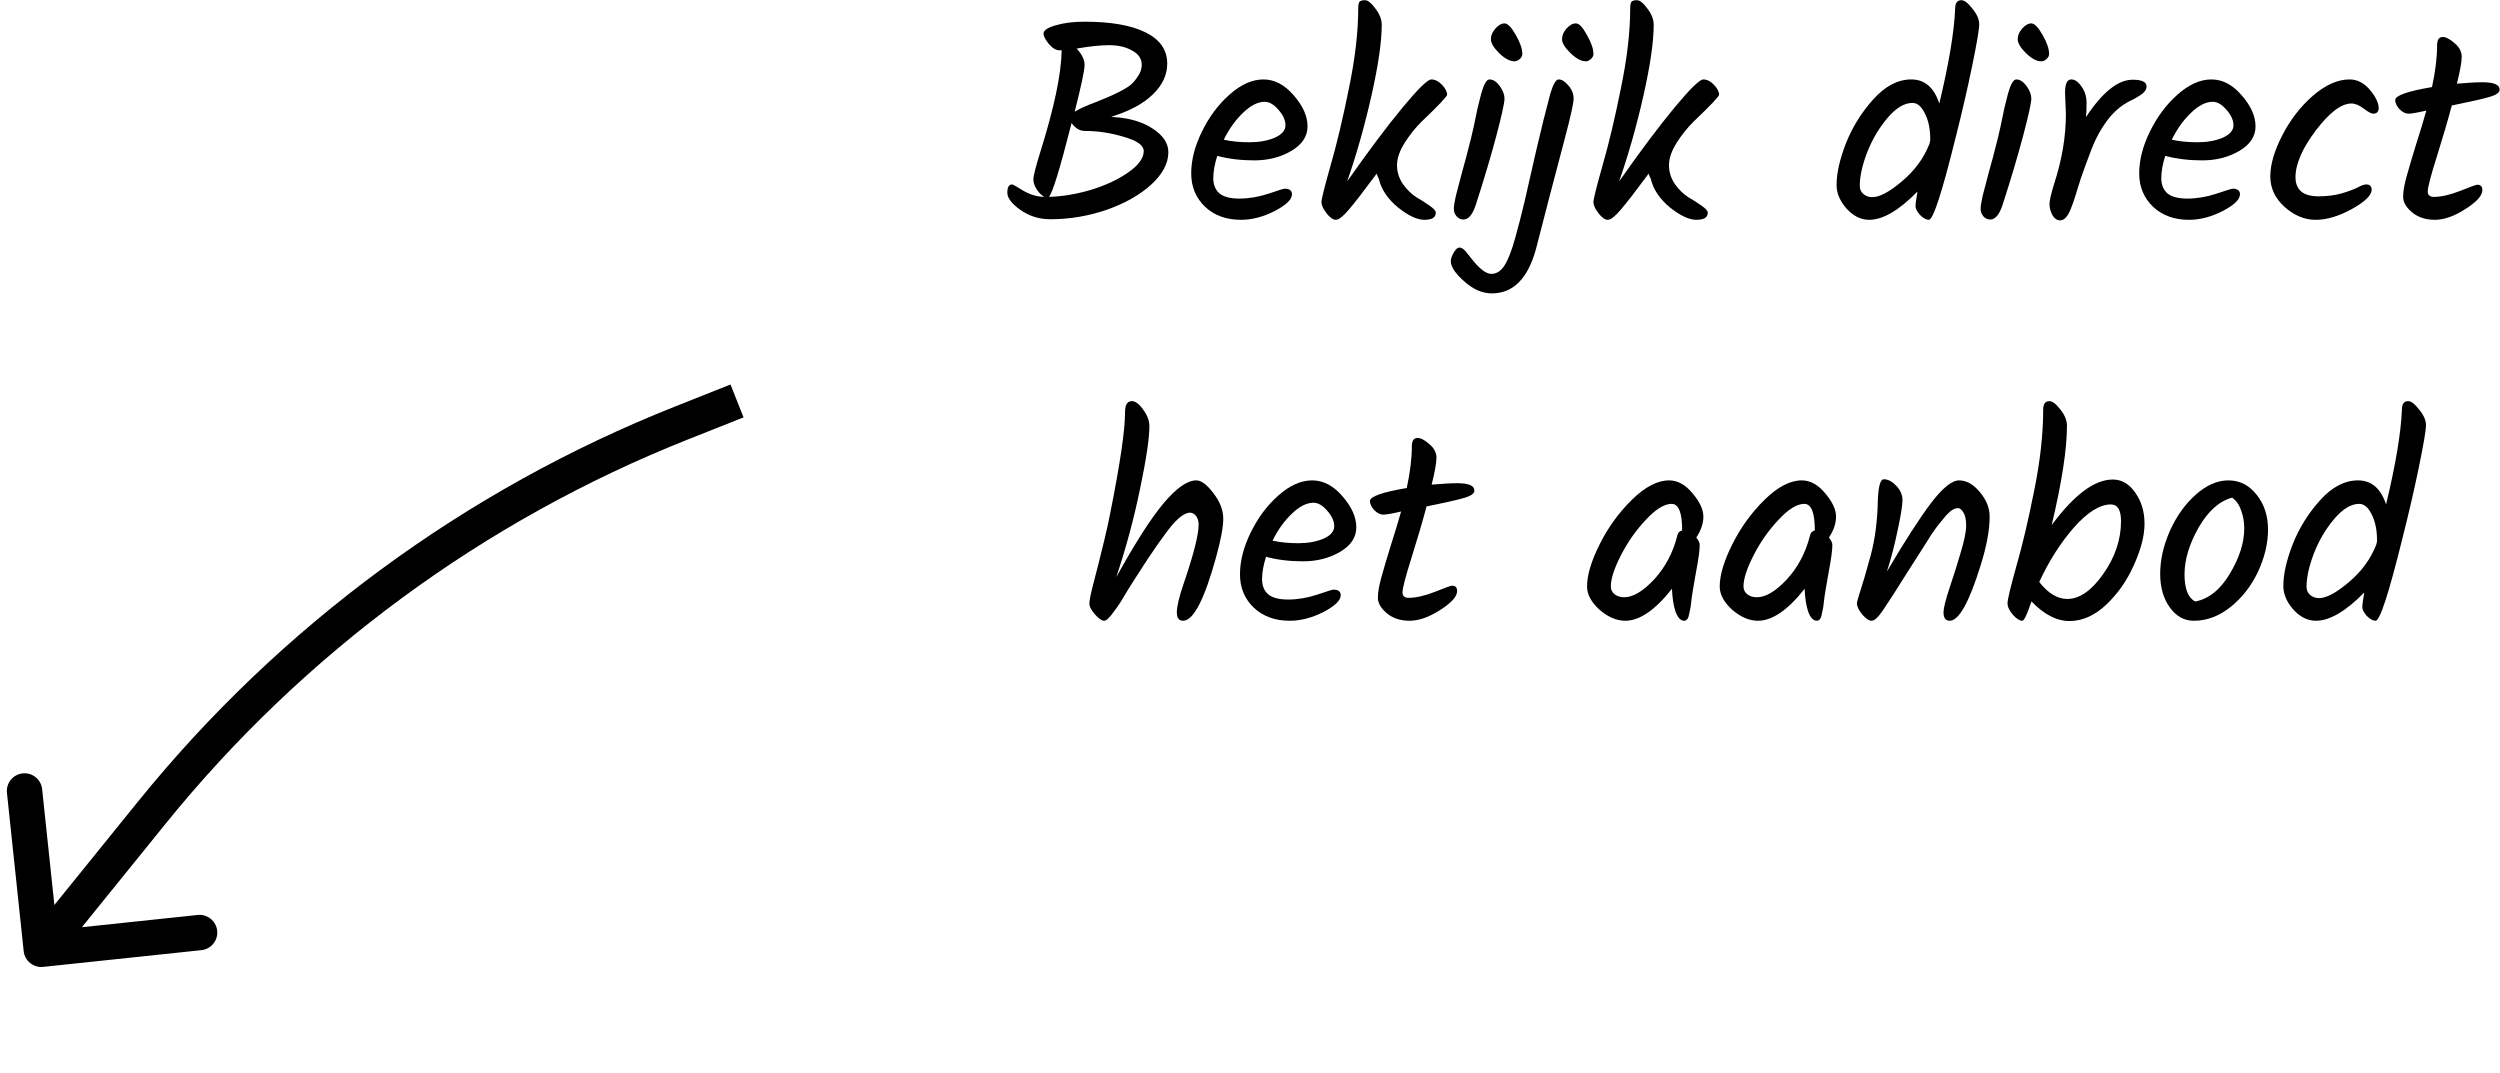 <svg width="212" height="91" viewBox="0 0 212 91" fill="none" xmlns="http://www.w3.org/2000/svg">
<path d="M99.077 12.904C99.077 13.848 98.589 14.768 97.613 15.664C96.637 16.544 95.373 17.256 93.821 17.8C92.269 18.328 90.685 18.592 89.069 18.592C88.125 18.592 87.277 18.328 86.525 17.8C85.789 17.272 85.421 16.784 85.421 16.336C85.421 15.872 85.557 15.64 85.829 15.64C85.893 15.64 86.205 15.816 86.765 16.168C87.341 16.504 87.941 16.68 88.565 16.696C88.341 16.584 88.125 16.376 87.917 16.072C87.725 15.768 87.629 15.48 87.629 15.208C87.629 14.936 87.821 14.176 88.205 12.928C89.389 9.168 89.997 6.28 90.029 4.264H89.837C89.549 4.264 89.253 4.088 88.949 3.736C88.645 3.368 88.493 3.072 88.493 2.848C88.493 2.576 88.829 2.344 89.501 2.152C90.189 1.944 91.013 1.84 91.973 1.84C94.213 1.84 95.941 2.144 97.157 2.752C98.373 3.36 98.981 4.24 98.981 5.392C98.981 6.352 98.573 7.224 97.757 8.008C96.957 8.792 95.781 9.424 94.229 9.904L94.445 9.928C95.789 10.008 96.893 10.336 97.757 10.912C98.637 11.488 99.077 12.152 99.077 12.904ZM96.821 5.512C96.821 4.984 96.549 4.576 96.005 4.288C95.477 3.984 94.829 3.832 94.061 3.832C93.309 3.832 92.389 3.928 91.301 4.12C91.749 4.6 91.973 5.064 91.973 5.512C91.973 5.944 91.693 7.264 91.133 9.472C91.517 9.232 92.117 8.96 92.933 8.656C93.749 8.336 94.389 8.056 94.853 7.816C95.333 7.576 95.677 7.368 95.885 7.192C96.109 7 96.317 6.752 96.509 6.448C96.717 6.144 96.821 5.832 96.821 5.512ZM96.989 12.808C96.989 12.328 96.429 11.928 95.309 11.608C94.205 11.272 93.101 11.104 91.997 11.104C91.565 11.104 91.189 10.88 90.869 10.432C89.893 14.288 89.253 16.376 88.949 16.696C90.085 16.664 91.277 16.464 92.525 16.096C93.773 15.712 94.829 15.216 95.693 14.608C96.557 14 96.989 13.4 96.989 12.808Z" fill="black"/>
<path d="M110.879 10.72C110.879 11.568 110.415 12.264 109.487 12.808C108.575 13.336 107.535 13.6 106.367 13.6C105.215 13.6 104.167 13.472 103.223 13.216C102.999 13.92 102.887 14.552 102.887 15.112C102.887 15.656 103.055 16.08 103.391 16.384C103.743 16.688 104.311 16.84 105.095 16.84C105.895 16.84 106.711 16.704 107.543 16.432C108.391 16.144 108.855 16 108.935 16C109.351 16 109.559 16.16 109.559 16.48C109.559 16.912 109.071 17.384 108.095 17.896C107.119 18.392 106.167 18.64 105.239 18.64C103.991 18.64 102.975 18.272 102.191 17.536C101.407 16.784 101.015 15.84 101.015 14.704C101.015 13.568 101.319 12.384 101.927 11.152C102.535 9.904 103.319 8.856 104.279 8.008C105.239 7.16 106.191 6.736 107.135 6.736C108.079 6.736 108.935 7.184 109.703 8.08C110.487 8.976 110.879 9.856 110.879 10.72ZM107.255 8.632C106.663 8.632 106.047 8.944 105.407 9.568C104.767 10.176 104.223 10.936 103.775 11.848C104.415 11.992 105.143 12.064 105.959 12.064C106.775 12.064 107.487 11.936 108.095 11.68C108.703 11.408 109.007 11.056 109.007 10.624C109.007 10.192 108.807 9.752 108.407 9.304C108.023 8.856 107.639 8.632 107.255 8.632Z" fill="black"/>
<path d="M122.715 8.032C122.715 8.176 122.003 8.928 120.579 10.288C120.051 10.8 119.563 11.408 119.115 12.112C118.683 12.8 118.467 13.432 118.467 14.008C118.467 14.584 118.635 15.12 118.971 15.616C119.323 16.096 119.699 16.464 120.099 16.72C120.515 16.96 120.891 17.2 121.227 17.44C121.579 17.68 121.755 17.88 121.755 18.04C121.755 18.44 121.435 18.64 120.795 18.64C120.171 18.64 119.419 18.288 118.539 17.584C117.675 16.864 117.139 16.064 116.931 15.184C116.851 15.024 116.787 14.872 116.739 14.728C115.651 16.2 114.859 17.224 114.363 17.8C113.883 18.36 113.523 18.64 113.283 18.64C113.043 18.64 112.779 18.456 112.491 18.088C112.203 17.704 112.059 17.392 112.059 17.152C112.059 16.896 112.315 15.864 112.827 14.056C113.355 12.232 113.875 10.048 114.387 7.504C114.915 4.96 115.179 2.688 115.179 0.688C115.179 0.432 115.211 0.256 115.275 0.16C115.355 0.064 115.515 0.016 115.755 0.016C115.995 0.016 116.291 0.256 116.643 0.736C116.995 1.2 117.171 1.656 117.171 2.104C117.171 3.528 116.883 5.52 116.307 8.08C115.731 10.64 115.043 13.072 114.243 15.376C116.051 12.8 117.611 10.72 118.923 9.136C120.251 7.536 121.067 6.736 121.371 6.736C121.691 6.736 121.995 6.888 122.283 7.192C122.571 7.496 122.715 7.776 122.715 8.032Z" fill="black"/>
<path d="M126.429 3.328C126.429 3.008 126.557 2.704 126.813 2.416C127.069 2.128 127.325 1.984 127.581 1.984C127.853 1.984 128.173 2.312 128.541 2.968C128.909 3.608 129.093 4.144 129.093 4.576C129.093 4.736 129.021 4.88 128.877 5.008C128.733 5.136 128.581 5.2 128.421 5.2C128.037 5.2 127.605 4.968 127.125 4.504C126.661 4.04 126.429 3.648 126.429 3.328ZM126.309 6.736C126.613 6.736 126.901 6.92 127.173 7.288C127.445 7.656 127.581 8.016 127.581 8.368C127.581 8.72 127.349 9.776 126.885 11.536C126.421 13.28 125.837 15.24 125.133 17.416C124.861 18.216 124.517 18.616 124.101 18.616C123.877 18.616 123.685 18.528 123.525 18.352C123.365 18.16 123.285 17.952 123.285 17.728C123.285 17.488 123.341 17.12 123.453 16.624C123.581 16.112 123.757 15.44 123.981 14.608C124.221 13.76 124.405 13.072 124.533 12.544C124.677 12.016 124.821 11.424 124.965 10.768C125.109 10.096 125.221 9.56 125.301 9.16C125.397 8.744 125.501 8.328 125.613 7.912C125.837 7.128 126.069 6.736 126.309 6.736Z" fill="black"/>
<path d="M124.756 21.904C125.444 22.784 126.012 23.224 126.46 23.224C126.908 23.224 127.284 22.984 127.588 22.504C127.892 22.024 128.188 21.264 128.476 20.224C128.764 19.2 129.036 18.144 129.292 17.056C129.548 15.968 129.876 14.528 130.276 12.736C130.692 10.944 131.092 9.336 131.476 7.912C131.716 7.128 131.948 6.736 132.172 6.736C132.444 6.736 132.724 6.912 133.012 7.264C133.3 7.6 133.444 7.968 133.444 8.368C133.444 8.736 133.196 9.856 132.7 11.728C132.204 13.584 131.764 15.256 131.38 16.744C130.996 18.232 130.62 19.688 130.252 21.112C129.564 23.624 128.316 24.88 126.508 24.88C125.708 24.88 124.932 24.544 124.18 23.872C123.412 23.2 123.028 22.624 123.028 22.144C123.028 21.936 123.116 21.688 123.292 21.4C123.452 21.128 123.604 20.992 123.748 20.992C123.924 20.992 124.108 21.104 124.3 21.328C124.492 21.568 124.644 21.76 124.756 21.904ZM132.46 3.328C132.46 3.008 132.588 2.704 132.844 2.416C133.1 2.128 133.364 1.984 133.636 1.984C133.908 1.984 134.22 2.312 134.572 2.968C134.94 3.608 135.124 4.144 135.124 4.576C135.124 4.736 135.052 4.88 134.908 5.008C134.764 5.136 134.62 5.2 134.476 5.2C134.092 5.2 133.66 4.968 133.18 4.504C132.7 4.04 132.46 3.648 132.46 3.328Z" fill="black"/>
<path d="M145.778 8.032C145.778 8.176 145.066 8.928 143.642 10.288C143.114 10.8 142.626 11.408 142.178 12.112C141.746 12.8 141.53 13.432 141.53 14.008C141.53 14.584 141.698 15.12 142.034 15.616C142.386 16.096 142.762 16.464 143.162 16.72C143.578 16.96 143.954 17.2 144.29 17.44C144.642 17.68 144.818 17.88 144.818 18.04C144.818 18.44 144.498 18.64 143.858 18.64C143.234 18.64 142.482 18.288 141.602 17.584C140.738 16.864 140.202 16.064 139.994 15.184C139.914 15.024 139.85 14.872 139.802 14.728C138.714 16.2 137.922 17.224 137.426 17.8C136.946 18.36 136.586 18.64 136.346 18.64C136.106 18.64 135.842 18.456 135.554 18.088C135.266 17.704 135.122 17.392 135.122 17.152C135.122 16.896 135.378 15.864 135.89 14.056C136.418 12.232 136.938 10.048 137.45 7.504C137.978 4.96 138.242 2.688 138.242 0.688C138.242 0.432 138.274 0.256 138.338 0.16C138.418 0.064 138.578 0.016 138.818 0.016C139.058 0.016 139.354 0.256 139.706 0.736C140.058 1.2 140.234 1.656 140.234 2.104C140.234 3.528 139.946 5.52 139.37 8.08C138.794 10.64 138.106 13.072 137.306 15.376C139.114 12.8 140.674 10.72 141.986 9.136C143.314 7.536 144.13 6.736 144.434 6.736C144.754 6.736 145.058 6.888 145.346 7.192C145.634 7.496 145.778 7.776 145.778 8.032Z" fill="black"/>
<path d="M166.325 0.016C166.581 0.016 166.893 0.256 167.261 0.736C167.645 1.2 167.837 1.64 167.837 2.056C167.837 2.472 167.637 3.656 167.237 5.608C166.837 7.544 166.373 9.552 165.845 11.632C164.693 16.304 163.933 18.64 163.565 18.64C163.341 18.64 163.093 18.504 162.821 18.232C162.565 17.944 162.437 17.696 162.437 17.488C162.437 17.28 162.493 16.864 162.605 16.24C161.037 17.84 159.669 18.64 158.501 18.64C157.797 18.64 157.157 18.32 156.581 17.68C156.021 17.04 155.741 16.376 155.741 15.688C155.741 14.696 156.005 13.52 156.533 12.16C157.077 10.784 157.853 9.536 158.861 8.416C159.869 7.296 160.941 6.736 162.077 6.736C163.213 6.736 164.005 7.416 164.453 8.776C165.269 5.384 165.717 2.704 165.797 0.736C165.797 0.256 165.973 0.016 166.325 0.016ZM163.685 11.8C163.685 10.936 163.533 10.208 163.229 9.616C162.941 9.024 162.589 8.728 162.173 8.728C161.485 8.728 160.781 9.152 160.061 10C159.341 10.848 158.765 11.824 158.333 12.928C157.917 14.016 157.709 14.96 157.709 15.76C157.709 16.048 157.813 16.28 158.021 16.456C158.229 16.632 158.477 16.72 158.765 16.72C159.389 16.72 160.229 16.272 161.285 15.376C162.357 14.48 163.133 13.424 163.613 12.208L163.685 11.92V11.8Z" fill="black"/>
<path d="M171.101 3.328C171.101 3.008 171.229 2.704 171.485 2.416C171.741 2.128 171.997 1.984 172.253 1.984C172.525 1.984 172.845 2.312 173.213 2.968C173.581 3.608 173.765 4.144 173.765 4.576C173.765 4.736 173.693 4.88 173.549 5.008C173.405 5.136 173.253 5.2 173.093 5.2C172.709 5.2 172.277 4.968 171.797 4.504C171.333 4.04 171.101 3.648 171.101 3.328ZM170.981 6.736C171.285 6.736 171.573 6.92 171.845 7.288C172.117 7.656 172.253 8.016 172.253 8.368C172.253 8.72 172.021 9.776 171.557 11.536C171.093 13.28 170.509 15.24 169.805 17.416C169.533 18.216 169.189 18.616 168.773 18.616C168.549 18.616 168.357 18.528 168.197 18.352C168.037 18.16 167.957 17.952 167.957 17.728C167.957 17.488 168.013 17.12 168.125 16.624C168.253 16.112 168.429 15.44 168.653 14.608C168.893 13.76 169.077 13.072 169.205 12.544C169.349 12.016 169.493 11.424 169.637 10.768C169.781 10.096 169.893 9.56 169.973 9.16C170.069 8.744 170.173 8.328 170.285 7.912C170.509 7.128 170.741 6.736 170.981 6.736Z" fill="black"/>
<path d="M175.188 9.664L175.116 7.864C175.116 7.112 175.292 6.736 175.644 6.736C175.948 6.736 176.236 6.936 176.508 7.336C176.796 7.72 176.94 8.184 176.94 8.728C176.94 9.256 176.924 9.656 176.892 9.928C178.284 7.816 179.604 6.76 180.852 6.76C181.636 6.76 182.028 6.952 182.028 7.336C182.028 7.528 181.94 7.704 181.764 7.864C181.588 8.024 181.308 8.208 180.924 8.416C180.076 8.784 179.356 9.352 178.764 10.12C178.188 10.872 177.716 11.728 177.348 12.688C176.98 13.648 176.684 14.456 176.46 15.112C176.252 15.768 176.092 16.28 175.98 16.648C175.868 17.016 175.74 17.376 175.596 17.728C175.34 18.368 175.044 18.688 174.708 18.688C174.436 18.688 174.212 18.536 174.036 18.232C173.876 17.912 173.796 17.608 173.796 17.32C173.796 17.016 173.932 16.424 174.204 15.544C174.86 13.528 175.188 11.568 175.188 9.664Z" fill="black"/>
<path d="M191.269 10.72C191.269 11.568 190.805 12.264 189.877 12.808C188.965 13.336 187.925 13.6 186.757 13.6C185.605 13.6 184.557 13.472 183.613 13.216C183.389 13.92 183.277 14.552 183.277 15.112C183.277 15.656 183.445 16.08 183.781 16.384C184.133 16.688 184.701 16.84 185.485 16.84C186.285 16.84 187.101 16.704 187.933 16.432C188.781 16.144 189.245 16 189.325 16C189.741 16 189.949 16.16 189.949 16.48C189.949 16.912 189.461 17.384 188.485 17.896C187.509 18.392 186.557 18.64 185.629 18.64C184.381 18.64 183.365 18.272 182.581 17.536C181.797 16.784 181.405 15.84 181.405 14.704C181.405 13.568 181.709 12.384 182.317 11.152C182.925 9.904 183.709 8.856 184.669 8.008C185.629 7.16 186.581 6.736 187.525 6.736C188.469 6.736 189.325 7.184 190.093 8.08C190.877 8.976 191.269 9.856 191.269 10.72ZM187.645 8.632C187.053 8.632 186.437 8.944 185.797 9.568C185.157 10.176 184.613 10.936 184.165 11.848C184.805 11.992 185.533 12.064 186.349 12.064C187.165 12.064 187.877 11.936 188.485 11.68C189.093 11.408 189.397 11.056 189.397 10.624C189.397 10.192 189.197 9.752 188.797 9.304C188.413 8.856 188.029 8.632 187.645 8.632Z" fill="black"/>
<path d="M196.362 18.64C195.434 18.64 194.562 18.28 193.746 17.56C192.93 16.824 192.522 15.96 192.522 14.968C192.522 13.96 192.858 12.8 193.53 11.488C194.202 10.176 195.066 9.056 196.122 8.128C197.194 7.2 198.234 6.736 199.242 6.736C199.898 6.736 200.474 7.032 200.97 7.624C201.466 8.216 201.714 8.736 201.714 9.184C201.714 9.312 201.674 9.424 201.594 9.52C201.514 9.6 201.394 9.64 201.234 9.64C201.09 9.64 200.826 9.496 200.442 9.208C200.058 8.92 199.714 8.776 199.41 8.776C198.546 8.776 197.538 9.536 196.386 11.056C195.234 12.576 194.658 13.904 194.658 15.04C194.658 15.536 194.81 15.928 195.114 16.216C195.434 16.504 195.938 16.648 196.626 16.648C197.33 16.648 197.97 16.568 198.546 16.408C199.138 16.232 199.594 16.064 199.914 15.904C200.234 15.728 200.482 15.64 200.658 15.64C200.962 15.64 201.114 15.792 201.114 16.096C201.114 16.56 200.554 17.104 199.434 17.728C198.33 18.336 197.306 18.64 196.362 18.64Z" fill="black"/>
<path d="M205.873 16.24C205.873 16.544 206.049 16.696 206.401 16.696C207.009 16.696 207.745 16.528 208.609 16.192C209.489 15.84 209.977 15.664 210.073 15.664C210.361 15.664 210.505 15.816 210.505 16.12C210.505 16.584 210.025 17.12 209.065 17.728C208.121 18.336 207.257 18.64 206.473 18.64C205.705 18.64 205.065 18.432 204.553 18.016C204.041 17.584 203.785 17.144 203.785 16.696C203.785 16.248 203.881 15.68 204.073 14.992C204.265 14.288 204.537 13.368 204.889 12.232C205.257 11.08 205.545 10.128 205.753 9.376C205.001 9.552 204.497 9.64 204.241 9.64C203.985 9.64 203.729 9.512 203.473 9.256C203.233 8.984 203.113 8.728 203.113 8.488C203.113 8.104 204.153 7.736 206.233 7.384C206.521 6.056 206.665 4.88 206.665 3.856C206.665 3.376 206.825 3.136 207.145 3.136C207.417 3.136 207.753 3.312 208.153 3.664C208.553 4 208.753 4.384 208.753 4.816C208.753 5.248 208.617 6.008 208.345 7.096C209.257 7.016 209.985 6.976 210.529 6.976C211.489 6.976 211.969 7.184 211.969 7.6C211.969 7.84 211.705 8.04 211.177 8.2C210.665 8.36 209.577 8.608 207.913 8.944C207.577 10.208 207.153 11.656 206.641 13.288C206.129 14.904 205.873 15.888 205.873 16.24Z" fill="black"/>
<path d="M95.404 34.952C95.404 34.328 95.596 34.016 95.98 34.016C96.284 34.016 96.604 34.256 96.94 34.736C97.292 35.216 97.468 35.68 97.468 36.128C97.468 37.168 97.204 38.944 96.676 41.456C96.164 43.952 95.492 46.448 94.66 48.944C96.26 46.048 97.596 43.96 98.668 42.68C99.756 41.384 100.684 40.736 101.452 40.736C101.868 40.736 102.348 41.096 102.892 41.816C103.452 42.536 103.732 43.256 103.732 43.976C103.732 44.696 103.532 45.776 103.132 47.216C102.14 50.832 101.204 52.64 100.324 52.64C99.972 52.64 99.796 52.4 99.796 51.92C99.796 51.44 99.988 50.632 100.372 49.496C101.22 47.016 101.644 45.344 101.644 44.48C101.644 44.192 101.572 43.952 101.428 43.76C101.284 43.568 101.108 43.472 100.9 43.472C100.692 43.472 100.436 43.584 100.132 43.808C99.828 44.032 99.46 44.424 99.028 44.984C98.484 45.704 97.916 46.512 97.324 47.408C96.748 48.304 96.396 48.848 96.268 49.04C96.156 49.216 95.948 49.544 95.644 50.024C95.356 50.504 95.14 50.864 94.996 51.104C94.852 51.328 94.676 51.576 94.468 51.848C94.1 52.376 93.82 52.64 93.628 52.64C93.436 52.64 93.18 52.464 92.86 52.112C92.54 51.744 92.38 51.44 92.38 51.2C92.38 50.944 92.468 50.472 92.644 49.784C93.444 46.712 93.948 44.608 94.156 43.472C94.988 39.312 95.404 36.472 95.404 34.952Z" fill="black"/>
<path d="M115.015 44.72C115.015 45.568 114.551 46.264 113.623 46.808C112.711 47.336 111.671 47.6 110.503 47.6C109.351 47.6 108.303 47.472 107.359 47.216C107.135 47.92 107.023 48.552 107.023 49.112C107.023 49.656 107.191 50.08 107.527 50.384C107.879 50.688 108.447 50.84 109.231 50.84C110.031 50.84 110.847 50.704 111.679 50.432C112.527 50.144 112.991 50 113.071 50C113.487 50 113.695 50.16 113.695 50.48C113.695 50.912 113.207 51.384 112.231 51.896C111.255 52.392 110.303 52.64 109.375 52.64C108.127 52.64 107.111 52.272 106.327 51.536C105.543 50.784 105.151 49.84 105.151 48.704C105.151 47.568 105.455 46.384 106.063 45.152C106.671 43.904 107.455 42.856 108.415 42.008C109.375 41.16 110.327 40.736 111.271 40.736C112.215 40.736 113.071 41.184 113.839 42.08C114.623 42.976 115.015 43.856 115.015 44.72ZM111.391 42.632C110.799 42.632 110.183 42.944 109.543 43.568C108.903 44.176 108.359 44.936 107.911 45.848C108.551 45.992 109.279 46.064 110.095 46.064C110.911 46.064 111.623 45.936 112.231 45.68C112.839 45.408 113.143 45.056 113.143 44.624C113.143 44.192 112.943 43.752 112.543 43.304C112.159 42.856 111.775 42.632 111.391 42.632Z" fill="black"/>
<path d="M118.932 50.24C118.932 50.544 119.108 50.696 119.46 50.696C120.068 50.696 120.804 50.528 121.668 50.192C122.548 49.84 123.036 49.664 123.132 49.664C123.42 49.664 123.564 49.816 123.564 50.12C123.564 50.584 123.084 51.12 122.124 51.728C121.18 52.336 120.316 52.64 119.532 52.64C118.764 52.64 118.124 52.432 117.612 52.016C117.1 51.584 116.844 51.144 116.844 50.696C116.844 50.248 116.94 49.68 117.132 48.992C117.324 48.288 117.596 47.368 117.948 46.232C118.316 45.08 118.604 44.128 118.812 43.376C118.06 43.552 117.556 43.64 117.3 43.64C117.044 43.64 116.788 43.512 116.532 43.256C116.292 42.984 116.172 42.728 116.172 42.488C116.172 42.104 117.212 41.736 119.292 41.384C119.58 40.056 119.724 38.88 119.724 37.856C119.724 37.376 119.884 37.136 120.204 37.136C120.476 37.136 120.812 37.312 121.212 37.664C121.612 38 121.812 38.384 121.812 38.816C121.812 39.248 121.676 40.008 121.404 41.096C122.316 41.016 123.044 40.976 123.588 40.976C124.548 40.976 125.028 41.184 125.028 41.6C125.028 41.84 124.764 42.04 124.236 42.2C123.724 42.36 122.636 42.608 120.972 42.944C120.636 44.208 120.212 45.656 119.7 47.288C119.188 48.904 118.932 49.888 118.932 50.24Z" fill="black"/>
<path d="M141.542 40.736C142.262 40.736 142.926 41.104 143.534 41.84C144.142 42.56 144.446 43.216 144.446 43.808C144.446 44.384 144.246 44.976 143.846 45.584C144.038 45.824 144.134 46.032 144.134 46.208C144.134 46.656 144.03 47.424 143.822 48.512C143.63 49.6 143.51 50.312 143.462 50.648C143.43 50.984 143.398 51.256 143.366 51.464C143.334 51.656 143.294 51.848 143.246 52.04C143.182 52.44 143.038 52.64 142.814 52.64C142.526 52.64 142.286 52.392 142.094 51.896C141.918 51.384 141.814 50.728 141.782 49.928C140.358 51.736 139.038 52.64 137.822 52.64C137.086 52.64 136.358 52.328 135.638 51.704C134.934 51.064 134.582 50.408 134.582 49.736C134.582 48.776 134.934 47.592 135.638 46.184C136.342 44.76 137.254 43.496 138.374 42.392C139.494 41.288 140.55 40.736 141.542 40.736ZM142.646 44.96C142.646 43.472 142.35 42.728 141.758 42.728C141.134 42.728 140.406 43.176 139.574 44.072C138.742 44.952 138.038 45.952 137.462 47.072C136.886 48.192 136.598 49.08 136.598 49.736C136.598 50.008 136.71 50.232 136.934 50.408C137.158 50.568 137.422 50.648 137.726 50.648C138.478 50.648 139.326 50.144 140.27 49.136C141.214 48.112 141.87 46.872 142.238 45.416C142.286 45.176 142.422 45.032 142.646 44.984V44.96Z" fill="black"/>
<path d="M152.792 40.736C153.512 40.736 154.176 41.104 154.784 41.84C155.392 42.56 155.696 43.216 155.696 43.808C155.696 44.384 155.496 44.976 155.096 45.584C155.288 45.824 155.384 46.032 155.384 46.208C155.384 46.656 155.28 47.424 155.072 48.512C154.88 49.6 154.76 50.312 154.712 50.648C154.68 50.984 154.648 51.256 154.616 51.464C154.584 51.656 154.544 51.848 154.496 52.04C154.432 52.44 154.288 52.64 154.064 52.64C153.776 52.64 153.536 52.392 153.344 51.896C153.168 51.384 153.064 50.728 153.032 49.928C151.608 51.736 150.288 52.64 149.072 52.64C148.336 52.64 147.608 52.328 146.888 51.704C146.184 51.064 145.832 50.408 145.832 49.736C145.832 48.776 146.184 47.592 146.888 46.184C147.592 44.76 148.504 43.496 149.624 42.392C150.744 41.288 151.8 40.736 152.792 40.736ZM153.896 44.96C153.896 43.472 153.6 42.728 153.008 42.728C152.384 42.728 151.656 43.176 150.824 44.072C149.992 44.952 149.288 45.952 148.712 47.072C148.136 48.192 147.848 49.08 147.848 49.736C147.848 50.008 147.96 50.232 148.184 50.408C148.408 50.568 148.672 50.648 148.976 50.648C149.728 50.648 150.576 50.144 151.52 49.136C152.464 48.112 153.12 46.872 153.488 45.416C153.536 45.176 153.672 45.032 153.896 44.984V44.96Z" fill="black"/>
<path d="M160.01 48.464C161.546 45.856 162.794 43.92 163.754 42.656C164.73 41.376 165.522 40.736 166.13 40.736C166.754 40.736 167.338 41.064 167.882 41.72C168.442 42.376 168.722 43.072 168.722 43.808C168.722 44.96 168.458 46.368 167.93 48.032C166.97 51.104 166.106 52.64 165.338 52.64C164.986 52.64 164.81 52.4 164.81 51.92C164.81 51.584 164.978 50.904 165.314 49.88C165.666 48.84 165.986 47.824 166.274 46.832C166.578 45.824 166.73 45.072 166.73 44.576C166.73 44.064 166.65 43.688 166.49 43.448C166.346 43.208 166.194 43.088 166.034 43.088C165.89 43.088 165.738 43.136 165.578 43.232C165.418 43.328 165.234 43.488 165.026 43.712C164.834 43.936 164.65 44.16 164.474 44.384C164.298 44.592 164.074 44.896 163.802 45.296C163.546 45.696 163.33 46.04 163.154 46.328C162.978 46.6 162.722 47 162.386 47.528C162.05 48.056 161.794 48.456 161.618 48.728C161.442 49 161.21 49.368 160.922 49.832C160.634 50.296 160.402 50.656 160.226 50.912C160.066 51.168 159.882 51.448 159.674 51.752C159.274 52.344 158.954 52.64 158.714 52.64C158.49 52.64 158.226 52.464 157.922 52.112C157.618 51.744 157.466 51.424 157.466 51.152C157.466 51.072 157.522 50.856 157.634 50.504C157.938 49.576 158.274 48.432 158.642 47.072C159.01 45.696 159.21 44.136 159.242 42.392C159.29 41.224 159.458 40.64 159.746 40.64C160.098 40.64 160.45 40.824 160.802 41.192C161.154 41.56 161.33 41.968 161.33 42.416C161.33 42.848 161.194 43.696 160.922 44.96C160.666 46.208 160.362 47.376 160.01 48.464Z" fill="black"/>
<path d="M171.487 52.64C171.263 52.64 170.999 52.472 170.695 52.136C170.391 51.784 170.239 51.456 170.239 51.152C170.239 50.848 170.487 49.808 170.983 48.032C171.495 46.256 171.999 44.12 172.495 41.624C173.007 39.112 173.263 36.816 173.263 34.736C173.263 34.256 173.439 34.016 173.791 34.016C174.047 34.016 174.359 34.256 174.727 34.736C175.095 35.2 175.279 35.656 175.279 36.104C175.279 38.072 174.847 40.88 173.983 44.528C175.887 41.952 177.615 40.664 179.167 40.664C179.919 40.664 180.551 41.032 181.063 41.768C181.591 42.504 181.855 43.384 181.855 44.408C181.855 45.416 181.559 46.576 180.967 47.888C180.391 49.2 179.607 50.328 178.615 51.272C177.623 52.2 176.583 52.664 175.495 52.664C174.407 52.664 173.335 52.112 172.279 51.008L172.255 51.032C171.903 52.104 171.647 52.64 171.487 52.64ZM175.303 50.792C176.343 50.792 177.359 50.088 178.351 48.68C179.359 47.256 179.863 45.76 179.863 44.192C179.863 43.248 179.575 42.776 178.999 42.776C178.071 42.776 177.031 43.424 175.879 44.72C174.743 46.016 173.759 47.56 172.927 49.352C173.679 50.312 174.471 50.792 175.303 50.792Z" fill="black"/>
<path d="M190.312 44.816C190.312 44.272 190.224 43.76 190.048 43.28C189.872 42.784 189.616 42.424 189.28 42.2C188.176 42.504 187.224 43.36 186.424 44.768C185.64 46.16 185.248 47.472 185.248 48.704C185.248 49.936 185.552 50.704 186.16 51.008C187.312 50.784 188.288 50 189.088 48.656C189.904 47.296 190.312 46.016 190.312 44.816ZM184 45.032C184.56 43.784 185.288 42.76 186.184 41.96C187.096 41.144 188.024 40.736 188.968 40.736C189.928 40.736 190.728 41.144 191.368 41.96C192.008 42.76 192.328 43.744 192.328 44.912C192.328 46.064 192.048 47.248 191.488 48.464C190.928 49.664 190.152 50.664 189.16 51.464C188.184 52.248 187.144 52.64 186.04 52.64C185.224 52.64 184.544 52.264 184 51.512C183.456 50.76 183.184 49.808 183.184 48.656C183.184 47.488 183.456 46.28 184 45.032Z" fill="black"/>
<path d="M204.211 34.016C204.467 34.016 204.779 34.256 205.147 34.736C205.531 35.2 205.723 35.64 205.723 36.056C205.723 36.472 205.523 37.656 205.123 39.608C204.723 41.544 204.259 43.552 203.731 45.632C202.579 50.304 201.819 52.64 201.451 52.64C201.227 52.64 200.979 52.504 200.707 52.232C200.451 51.944 200.323 51.696 200.323 51.488C200.323 51.28 200.379 50.864 200.491 50.24C198.923 51.84 197.555 52.64 196.387 52.64C195.683 52.64 195.043 52.32 194.467 51.68C193.907 51.04 193.627 50.376 193.627 49.688C193.627 48.696 193.891 47.52 194.419 46.16C194.963 44.784 195.739 43.536 196.747 42.416C197.755 41.296 198.827 40.736 199.963 40.736C201.099 40.736 201.891 41.416 202.339 42.776C203.155 39.384 203.603 36.704 203.683 34.736C203.683 34.256 203.859 34.016 204.211 34.016ZM201.571 45.8C201.571 44.936 201.419 44.208 201.115 43.616C200.827 43.024 200.475 42.728 200.059 42.728C199.371 42.728 198.667 43.152 197.947 44C197.227 44.848 196.651 45.824 196.219 46.928C195.803 48.016 195.595 48.96 195.595 49.76C195.595 50.048 195.699 50.28 195.907 50.456C196.115 50.632 196.363 50.72 196.651 50.72C197.275 50.72 198.115 50.272 199.171 49.376C200.243 48.48 201.019 47.424 201.499 46.208L201.571 45.92V45.8Z" fill="black"/>
<path d="M57.812 35.86L57.259 34.466L57.812 35.86ZM12.859 68.928L14.026 69.872L14.026 69.872L12.859 68.928ZM2.008 80.658C2.095 81.481 2.834 82.079 3.658 81.992L17.083 80.573C17.907 80.486 18.504 79.747 18.417 78.923C18.33 78.1 17.591 77.502 16.768 77.589L4.834 78.851L3.573 66.917C3.486 66.093 2.747 65.496 1.923 65.583C1.1 65.67 0.502 66.409 0.589 67.232L2.008 80.658ZM61.947 32.606L57.259 34.466L58.366 37.254L63.053 35.394L61.947 32.606ZM11.693 67.985L2.334 79.557L4.666 81.443L14.026 69.872L11.693 67.985ZM57.259 34.466C39.442 41.536 23.748 53.081 11.693 67.985L14.026 69.872C25.756 55.369 41.028 44.135 58.366 37.254L57.259 34.466Z" fill="black"/>
</svg>
